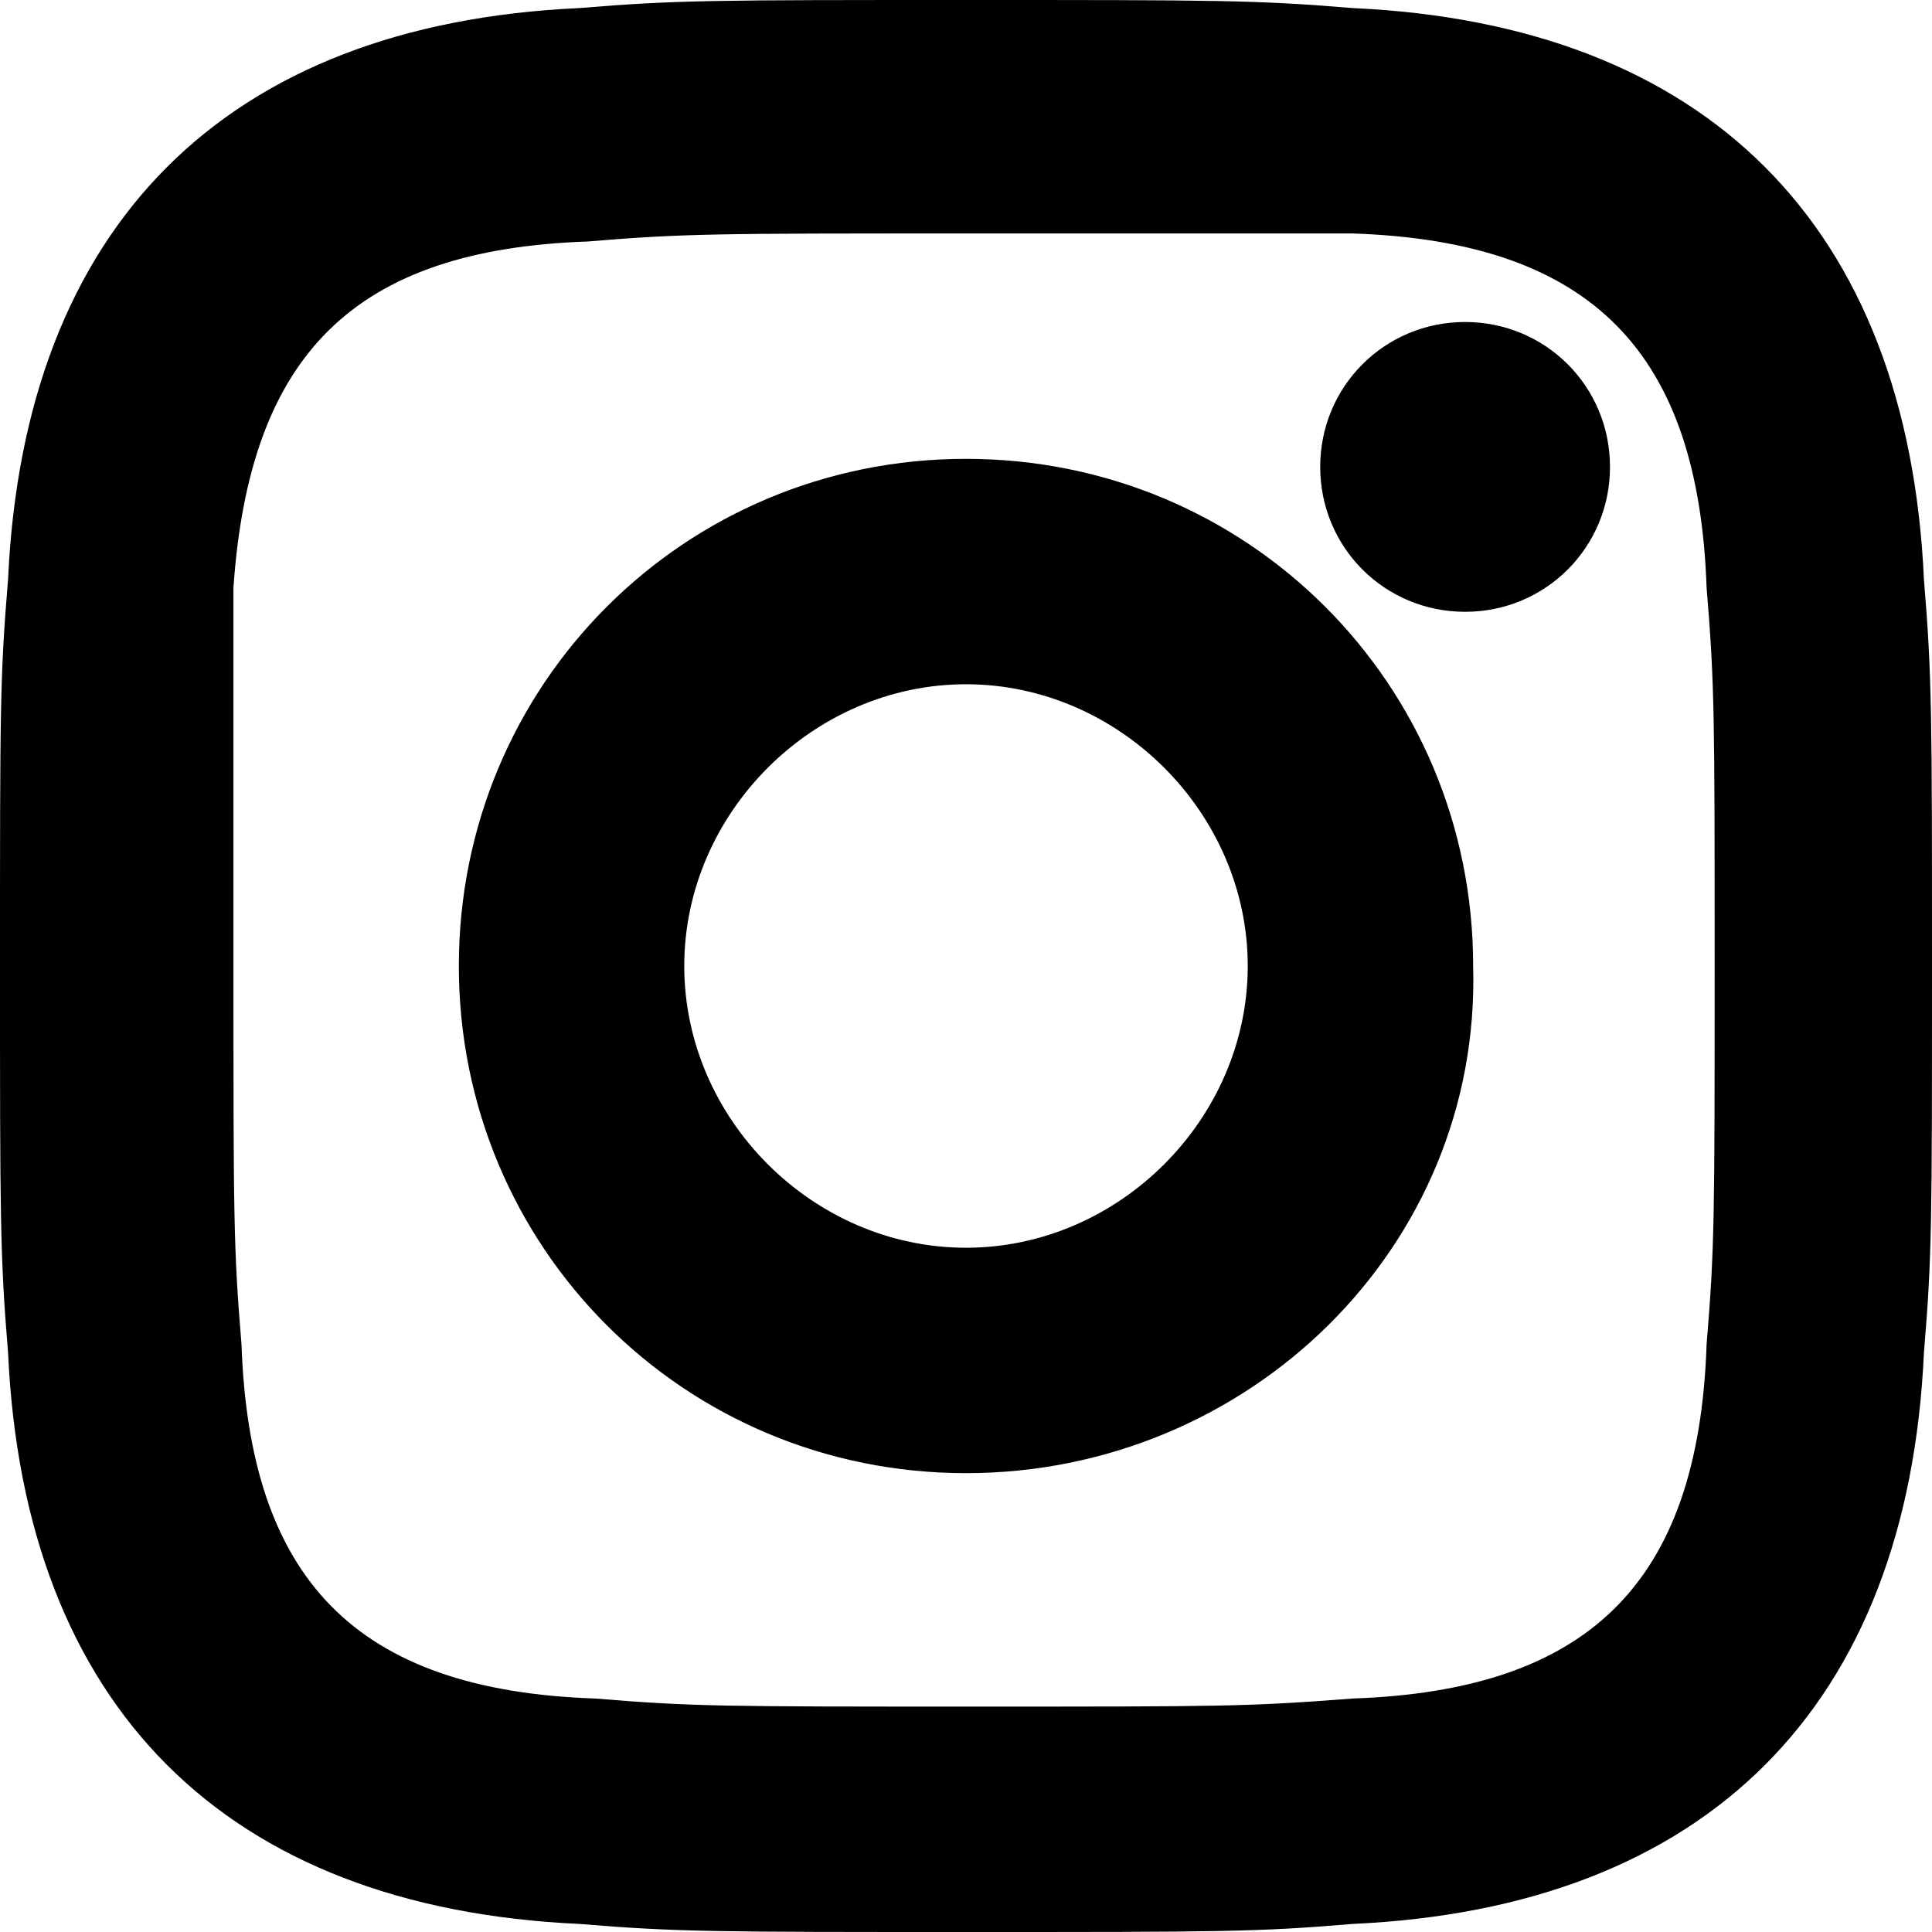 <?xml version="1.0" encoding="utf-8"?>
<!-- Generator: Adobe Illustrator 22.1.0, SVG Export Plug-In . SVG Version: 6.00 Build 0)  -->
<svg version="1.1" id="Ebene_1" xmlns="http://www.w3.org/2000/svg" xmlns:xlink="http://www.w3.org/1999/xlink" x="0px" y="0px"
	 viewBox="0 0 24 24" style="enable-background:new 0 0 24 24;" xml:space="preserve">
<path d="M55.1,23.9v-24h23.3v24H55.1z M75.9,21.3V2.5H57.6v18.7h13.2v-4.5h2.5v4.5H75.9z M65.9,13.6L65,11.2h-2.5l-0.9,2.5h-2.7
	l3.7-9.7h2.4l3.7,9.7H65.9z M64.1,8.7l-0.4-1.2l-0.4,1.2H64.1z"/>
<g>
	<path d="M24.9-15.9v-12.5h-3.1v-3.1h3.1v-4.1c0-3,1.5-4.3,4.9-4.3h3.5v4.2h-2.5c-1.5,0-1.7,0.9-1.7,1.9v2.3h4.1l-0.3,3.1h-3.8v12.5
		H24.9z"/>
</g>
<g>
	<path d="M12,24c-3.1,0-3.6,0-4.8-0.1c-4.4-0.2-6.9-2.7-7.1-7.1C0,15.6,0,15.1,0,12c0-3.2,0-3.6,0.1-4.8c0.2-4.4,2.7-6.9,7.1-7.1
		C8.4,0,8.9,0,12,0c3.1,0,3.6,0,4.8,0.1c4.4,0.2,6.9,2.7,7.1,7.1C24,8.4,24,8.9,24,12c0,3.2,0,3.6-0.1,4.8c-0.2,4.4-2.7,6.9-7.1,7.1
		C15.6,24,15.2,24,12,24z M12,2.9c-3.1,0-3.5,0-4.7,0.1C4.4,3.1,3.1,4.4,2.9,7.3C2.9,8.6,2.9,8.9,2.9,12c0,3.1,0,3.5,0.1,4.7
		c0.1,2.9,1.4,4.3,4.4,4.4c1.2,0.1,1.6,0.1,4.7,0.1c3.1,0,3.4,0,4.7-0.1c2.9-0.1,4.3-1.4,4.4-4.4c0.1-1.2,0.1-1.6,0.1-4.7
		c0-3.1,0-3.5-0.1-4.7c-0.1-2.9-1.4-4.3-4.4-4.4C15.5,2.9,15.1,2.9,12,2.9z M12,18.3c-3.5,0-6.3-2.8-6.3-6.3c0-3.5,2.8-6.3,6.3-6.3
		s6.3,2.8,6.3,6.3C18.4,15.5,15.5,18.3,12,18.3z M12,8.5c-1.9,0-3.5,1.6-3.5,3.5s1.6,3.5,3.5,3.5s3.5-1.6,3.5-3.5S13.9,8.5,12,8.5z
		 M18.2,7.6c-1,0-1.8-0.8-1.8-1.8S17.2,4,18.2,4c1,0,1.8,0.8,1.8,1.8S19.2,7.6,18.2,7.6z"/>
</g>
<g>
	<path d="M88.2,0v24h32V0H88.2z M97.1,10.6l-6.2,7.6V5.6C90.9,5.6,97.1,10.6,97.1,10.6z M91.5,2.7h25.4L104.2,13
		C104.2,13,91.5,2.7,91.5,2.7z M99.1,12.3l5.1,4.1l5.1-4.1l7.5,9.1h-25L99.1,12.3z M111.4,10.6l6.2-5V18
		C117.5,18,111.4,10.6,111.4,10.6z"/>
</g>
</svg>
